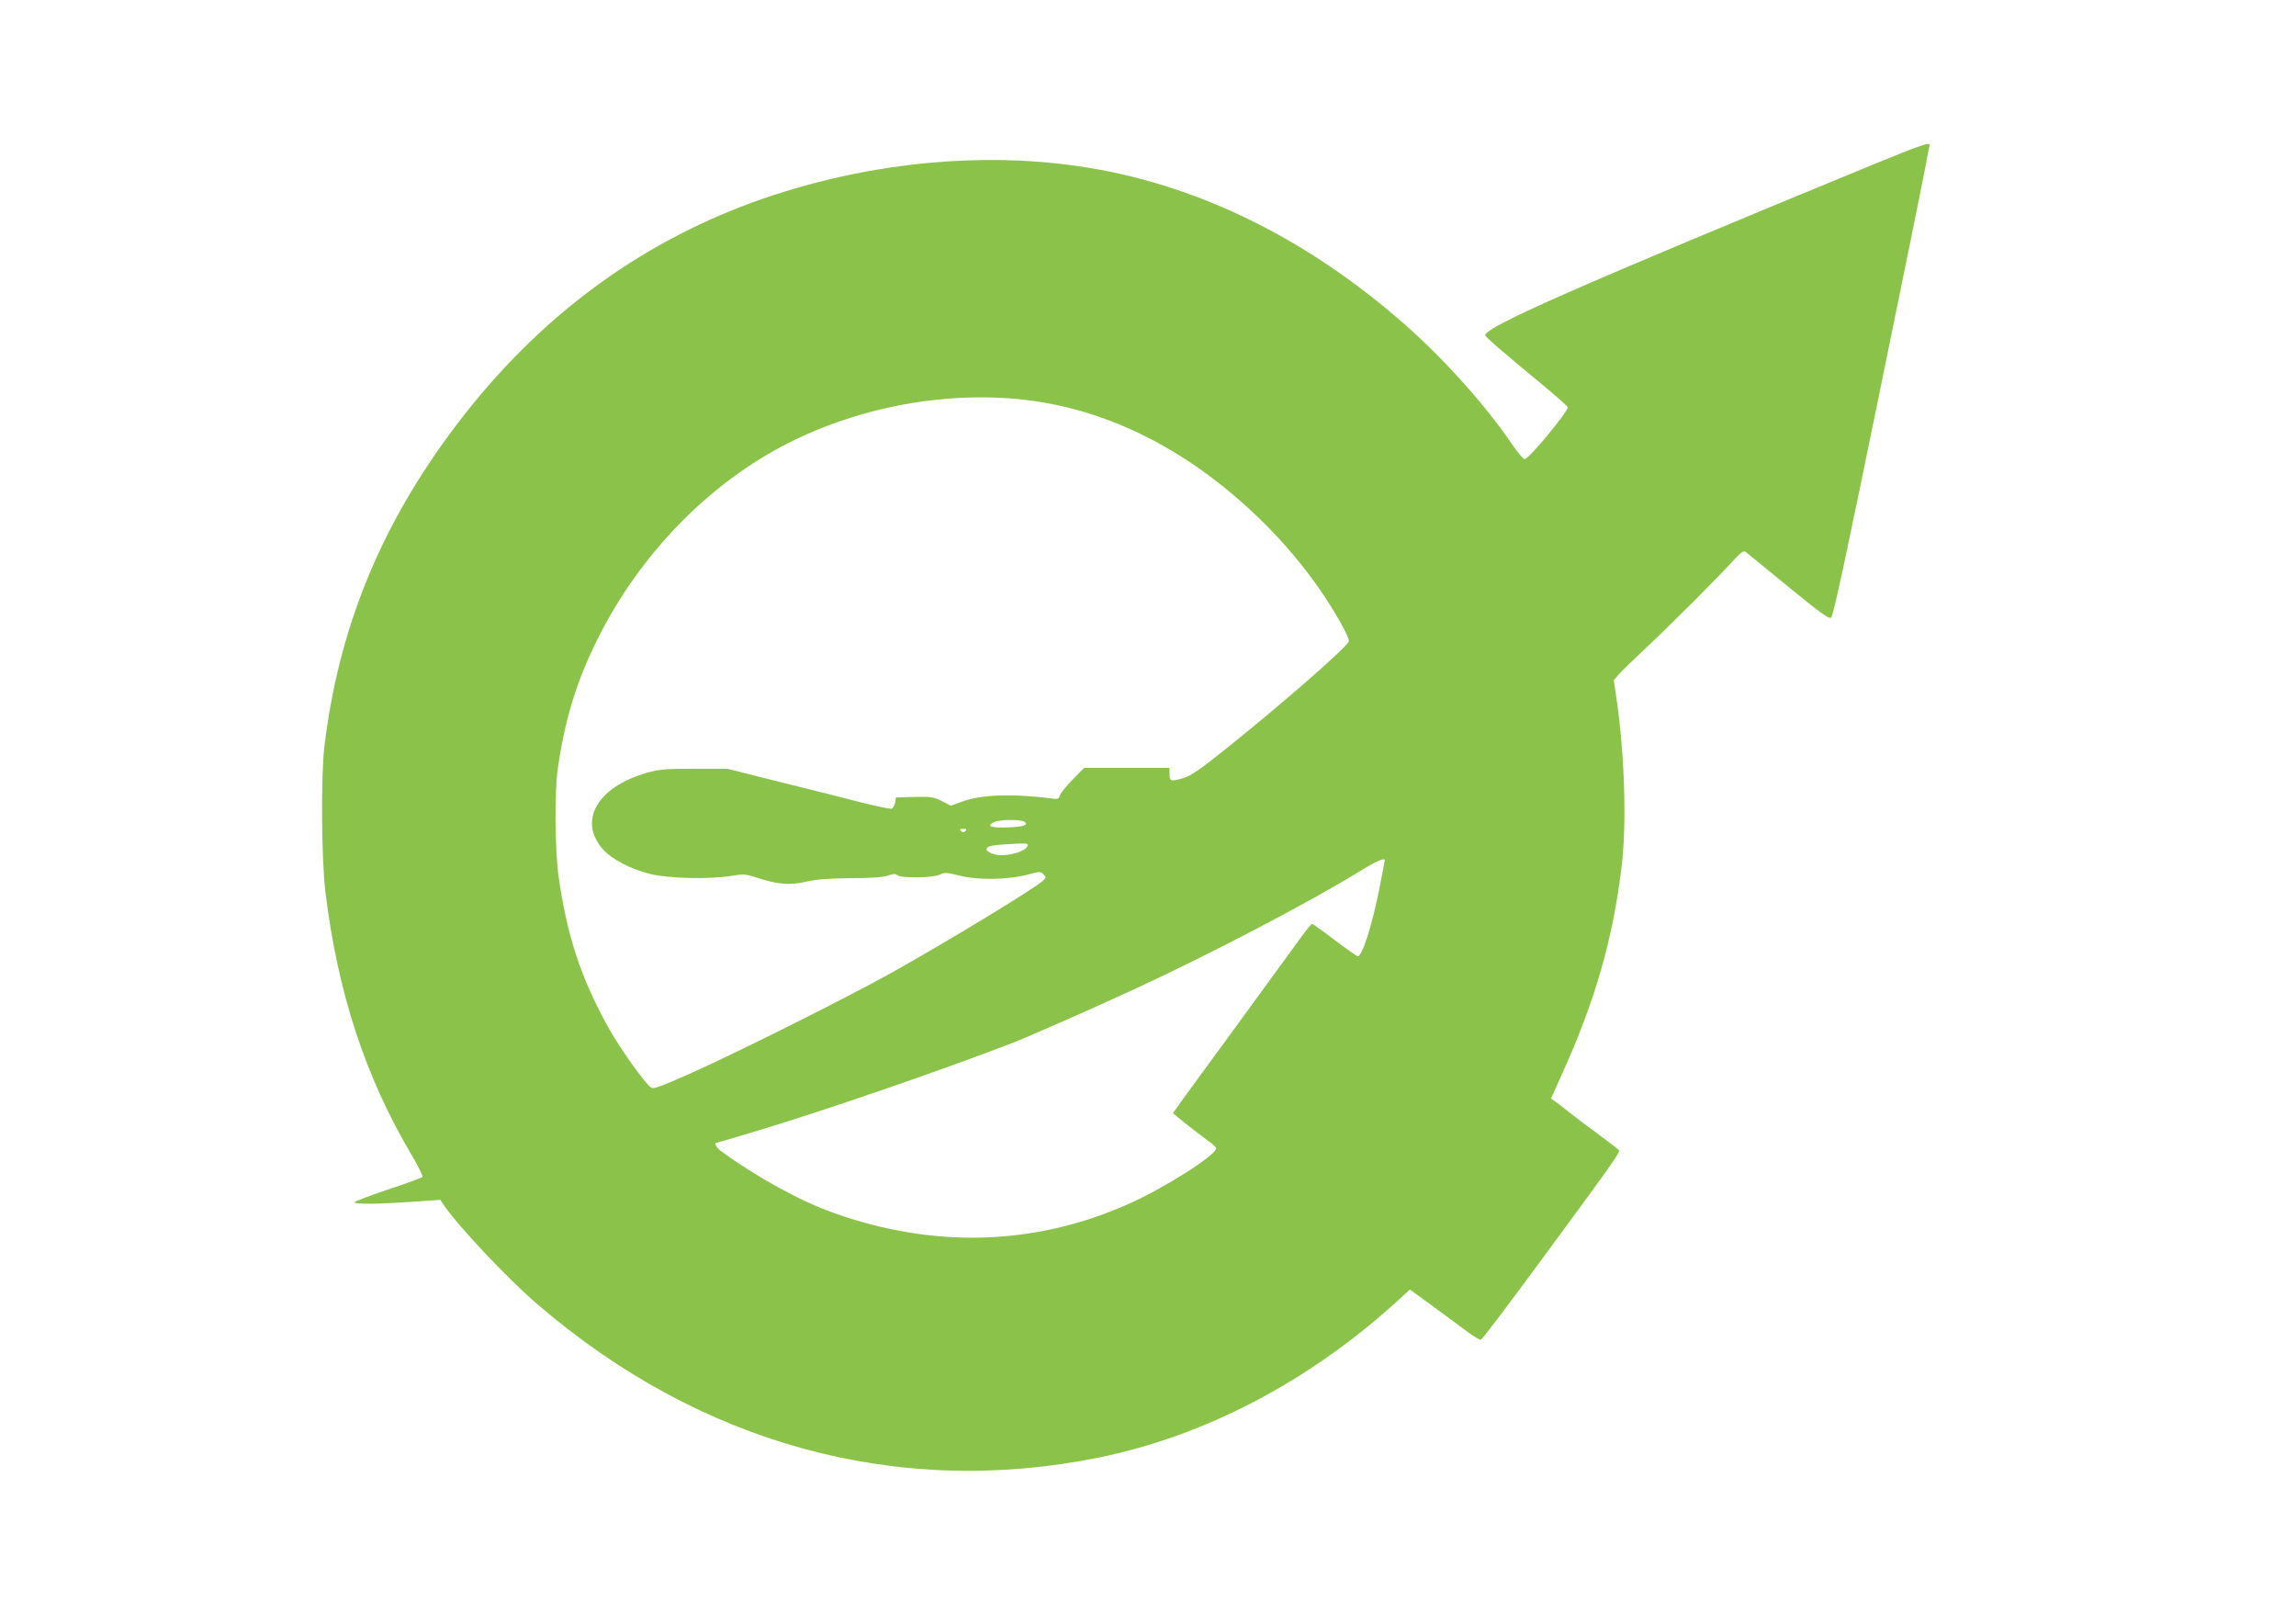 <?xml version="1.0" standalone="no"?>
<!DOCTYPE svg PUBLIC "-//W3C//DTD SVG 20010904//EN"
 "http://www.w3.org/TR/2001/REC-SVG-20010904/DTD/svg10.dtd">
<svg version="1.0" xmlns="http://www.w3.org/2000/svg"
 width="1280pt" height="905pt" viewBox="0 0 1280 905"
 preserveAspectRatio="xMidYMid meet">
<g transform="translate(0,905) scale(0.1,-0.1)"
fill="#8bc34a" stroke="none">
<path d="M10445 8134 c-1647 -678 -2165 -906 -2165 -953 0 -8 107 -101 317
-274 79 -65 143 -122 143 -127 0 -27 -218 -290 -240 -289 -8 0 -40 37 -70 82
-143 212 -377 474 -600 670 -554 487 -1175 788 -1820 881 -540 78 -1134 22
-1693 -160 -710 -232 -1306 -664 -1778 -1290 -417 -552 -652 -1127 -731 -1789
-19 -166 -16 -624 6 -805 68 -562 223 -1034 482 -1470 36 -61 62 -114 59 -120
-3 -5 -90 -37 -194 -71 -105 -35 -187 -67 -185 -71 7 -11 133 -10 320 3 l159
11 15 -23 c76 -115 355 -412 526 -559 910 -782 2010 -1082 3132 -854 587 120
1162 420 1650 861 l82 75 128 -93 c70 -51 156 -115 191 -141 36 -27 70 -47 77
-46 7 2 159 203 339 448 390 529 438 597 431 608 -3 5 -54 44 -113 88 -59 43
-131 97 -158 119 -28 22 -63 50 -79 61 l-29 21 60 134 c185 407 286 757 334
1164 28 233 16 623 -28 922 l-16 112 25 29 c13 16 85 86 159 155 128 120 396
387 491 492 35 37 49 47 59 39 8 -6 115 -93 238 -194 177 -145 227 -181 239
-173 12 7 81 329 262 1214 136 662 255 1249 265 1304 10 55 20 106 22 113 10
24 -36 9 -312 -104z m-4675 -1320 c464 -68 905 -305 1295 -698 131 -132 260
-293 352 -442 61 -96 103 -178 103 -198 0 -24 -382 -358 -702 -613 -121 -97
-181 -138 -215 -148 -74 -23 -83 -21 -83 20 l0 35 -238 0 -238 0 -66 -67 c-36
-38 -68 -77 -70 -88 -2 -13 -11 -19 -23 -18 -244 31 -414 25 -527 -17 l-57
-21 -51 26 c-46 23 -60 25 -153 23 l-102 -3 -5 -30 c-3 -16 -12 -31 -21 -33
-9 -1 -78 13 -155 32 -76 20 -278 71 -449 113 l-310 78 -185 0 c-162 0 -195
-3 -265 -23 -276 -79 -383 -267 -244 -426 50 -56 154 -110 265 -138 104 -25
330 -30 452 -10 66 11 78 10 135 -8 121 -40 186 -46 279 -25 61 14 126 19 248
20 111 0 179 5 208 14 32 11 45 12 54 3 18 -18 202 -16 238 3 25 13 36 12 111
-6 101 -26 274 -23 382 7 63 17 68 17 84 1 16 -16 16 -18 -2 -36 -48 -44 -528
-336 -850 -516 -256 -142 -871 -450 -1129 -564 -143 -64 -193 -82 -205 -74
-33 20 -179 226 -242 340 -152 276 -228 508 -275 838 -20 143 -23 468 -5 595
38 271 103 486 216 715 211 430 549 801 942 1035 439 262 1005 376 1503 304z
m-60 -2344 c28 -18 -4 -29 -95 -32 -93 -3 -118 7 -74 29 28 15 147 17 169 3z
m-328 -52 c-9 -9 -15 -9 -24 0 -9 9 -7 12 12 12 19 0 21 -3 12 -12z m348 -76
c0 -38 -125 -73 -190 -53 -23 7 -40 18 -40 26 0 17 23 23 95 28 105 7 135 7
135 -1z m1990 -88 c0 -3 -14 -74 -30 -157 -41 -206 -96 -377 -120 -377 -6 0
-64 41 -129 90 -65 50 -122 90 -127 90 -5 0 -45 -51 -89 -113 -44 -61 -216
-297 -382 -524 -167 -227 -303 -414 -303 -417 0 -5 128 -106 201 -159 22 -15
39 -33 39 -38 0 -38 -298 -227 -498 -314 -522 -230 -1084 -244 -1642 -43 -182
65 -425 199 -622 343 -23 17 -38 45 -24 45 3 0 96 27 208 61 369 110 1024 335
1433 492 108 42 449 192 710 313 414 192 951 473 1230 644 98 61 145 81 145
64z"/>
</g>
</svg>
